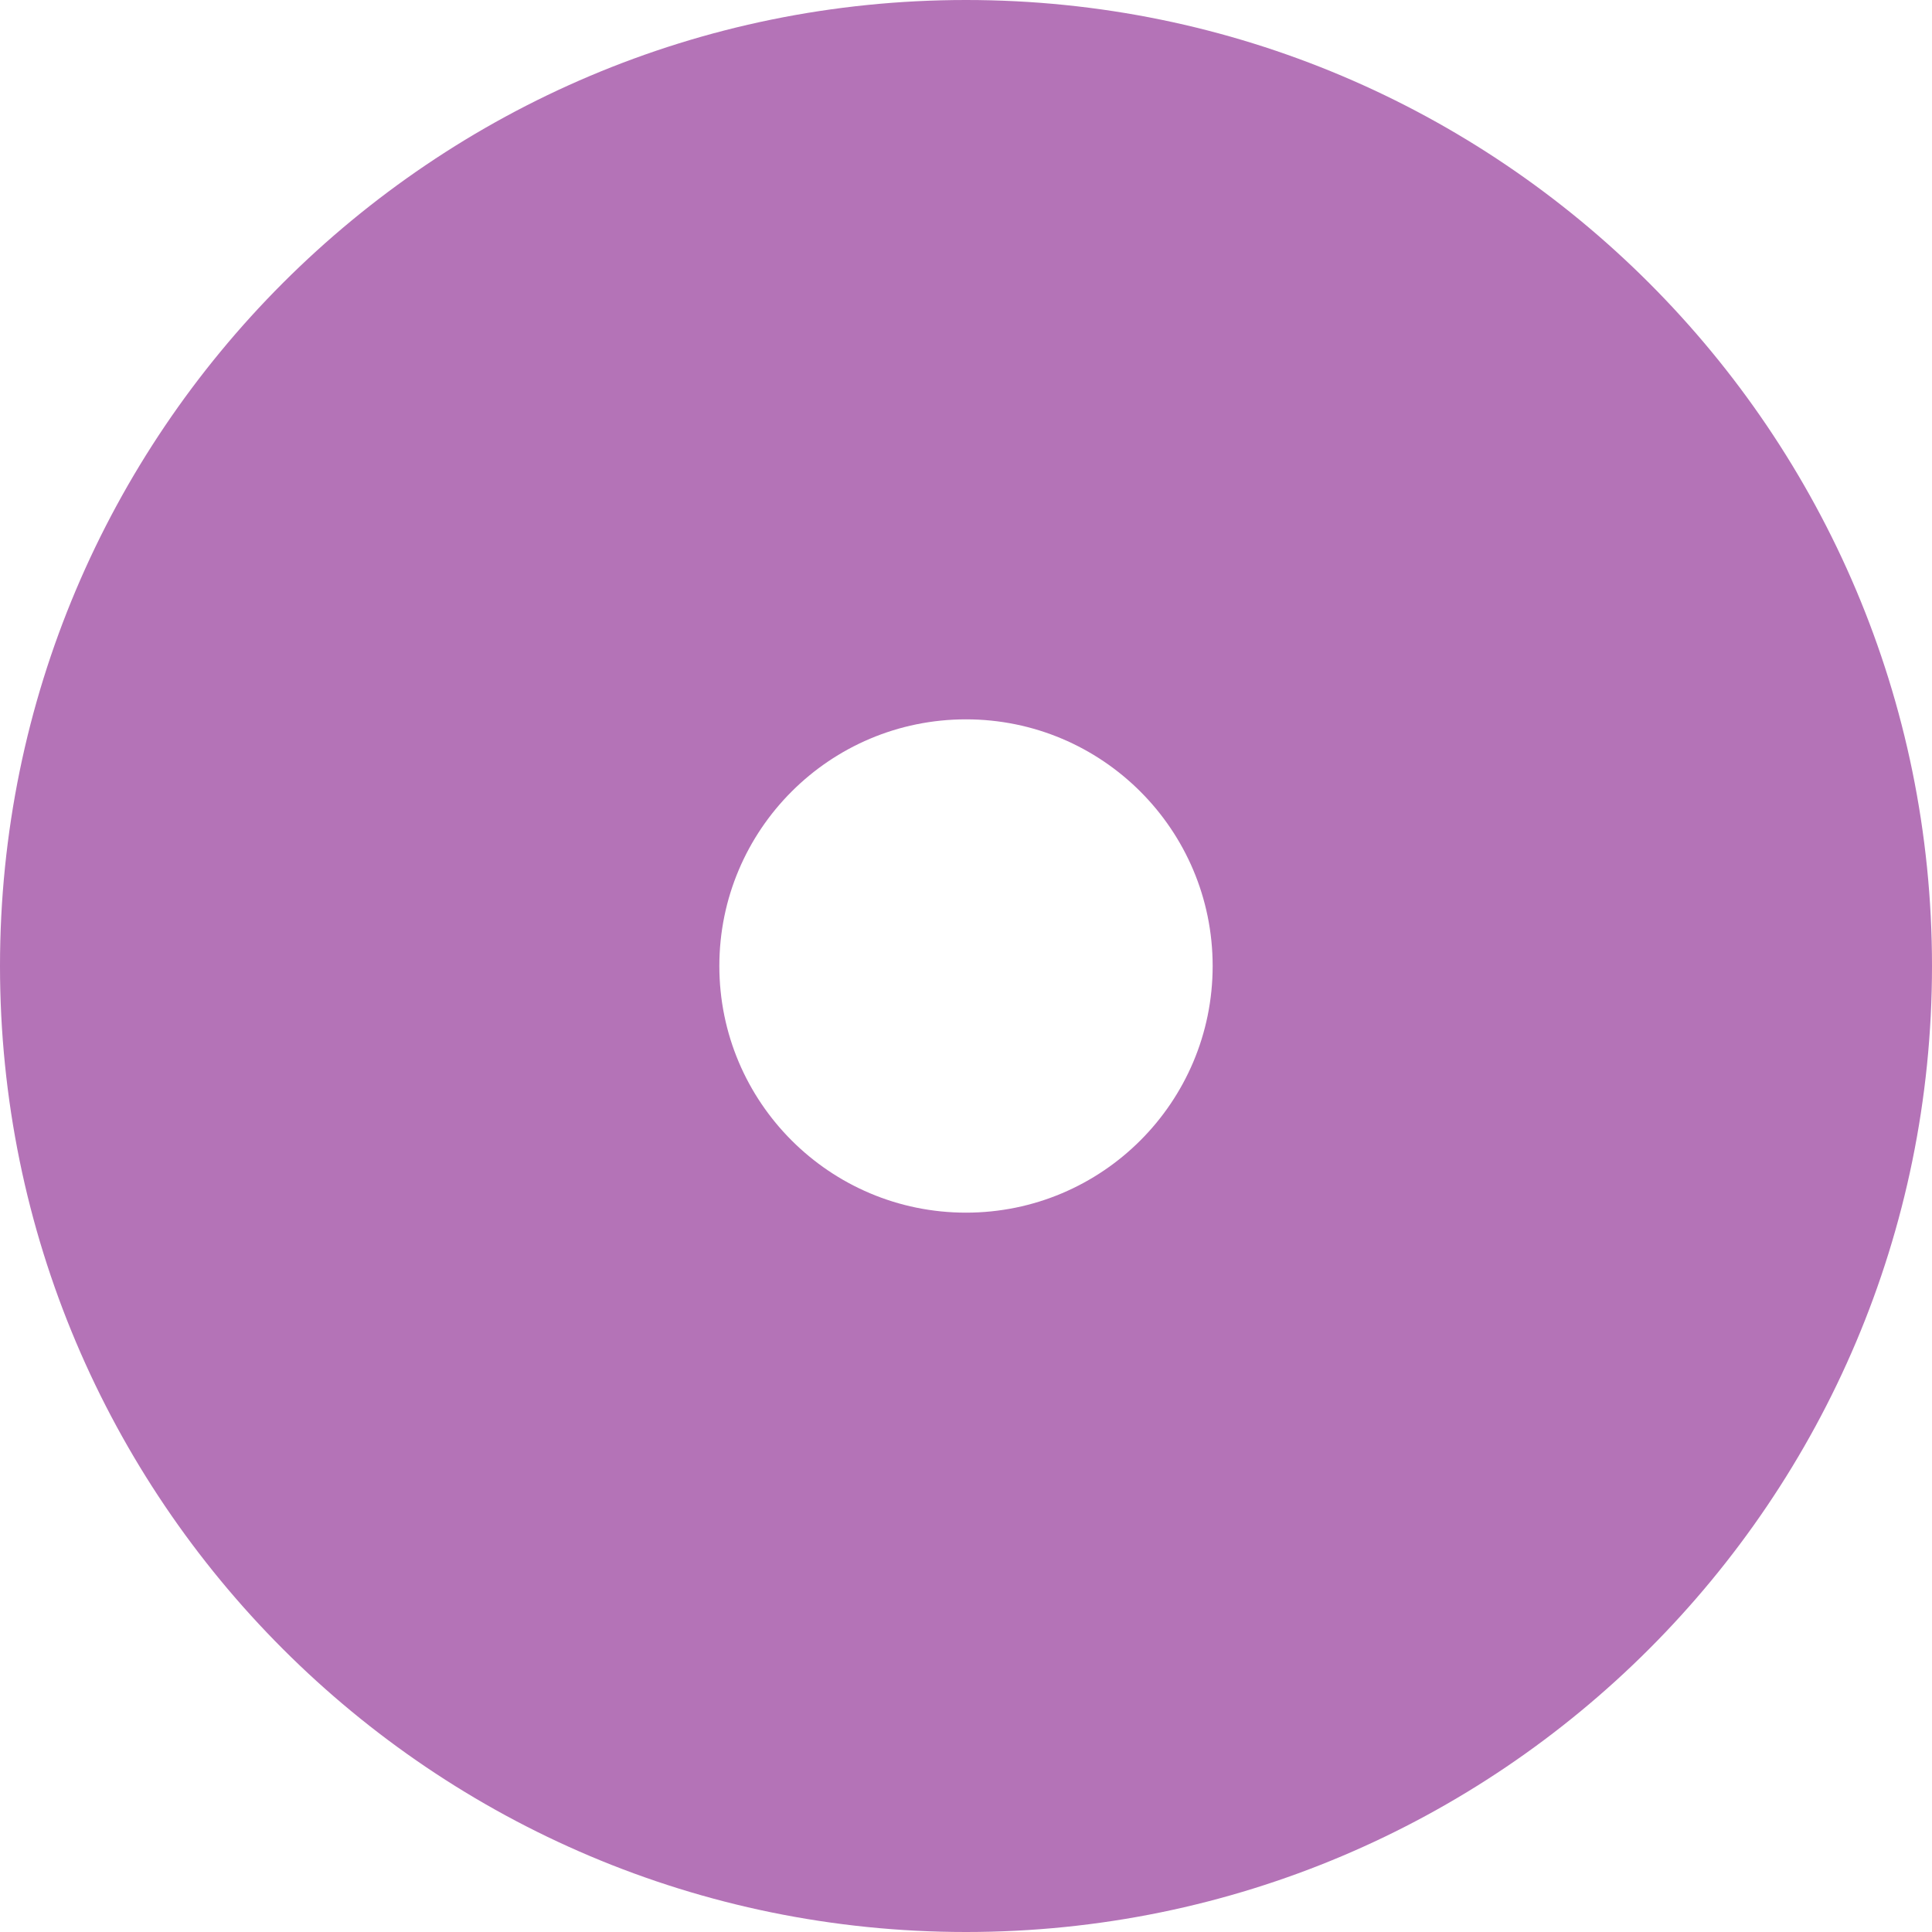<?xml version="1.0" encoding="UTF-8"?> <svg xmlns="http://www.w3.org/2000/svg" width="30" height="30" viewBox="0 0 30 30" fill="none"><path fill-rule="evenodd" clip-rule="evenodd" d="M15 18.83C17.115 18.83 18.83 17.115 18.83 15C18.83 12.885 17.115 11.17 15 11.17C12.885 11.17 11.17 12.885 11.17 15C11.17 17.115 12.885 18.83 15 18.83ZM15 30C23.284 30 30 23.284 30 15C30 6.716 23.284 0 15 0C6.716 0 0 6.716 0 15C0 23.284 6.716 30 15 30Z" fill="#B473B7"></path></svg> 